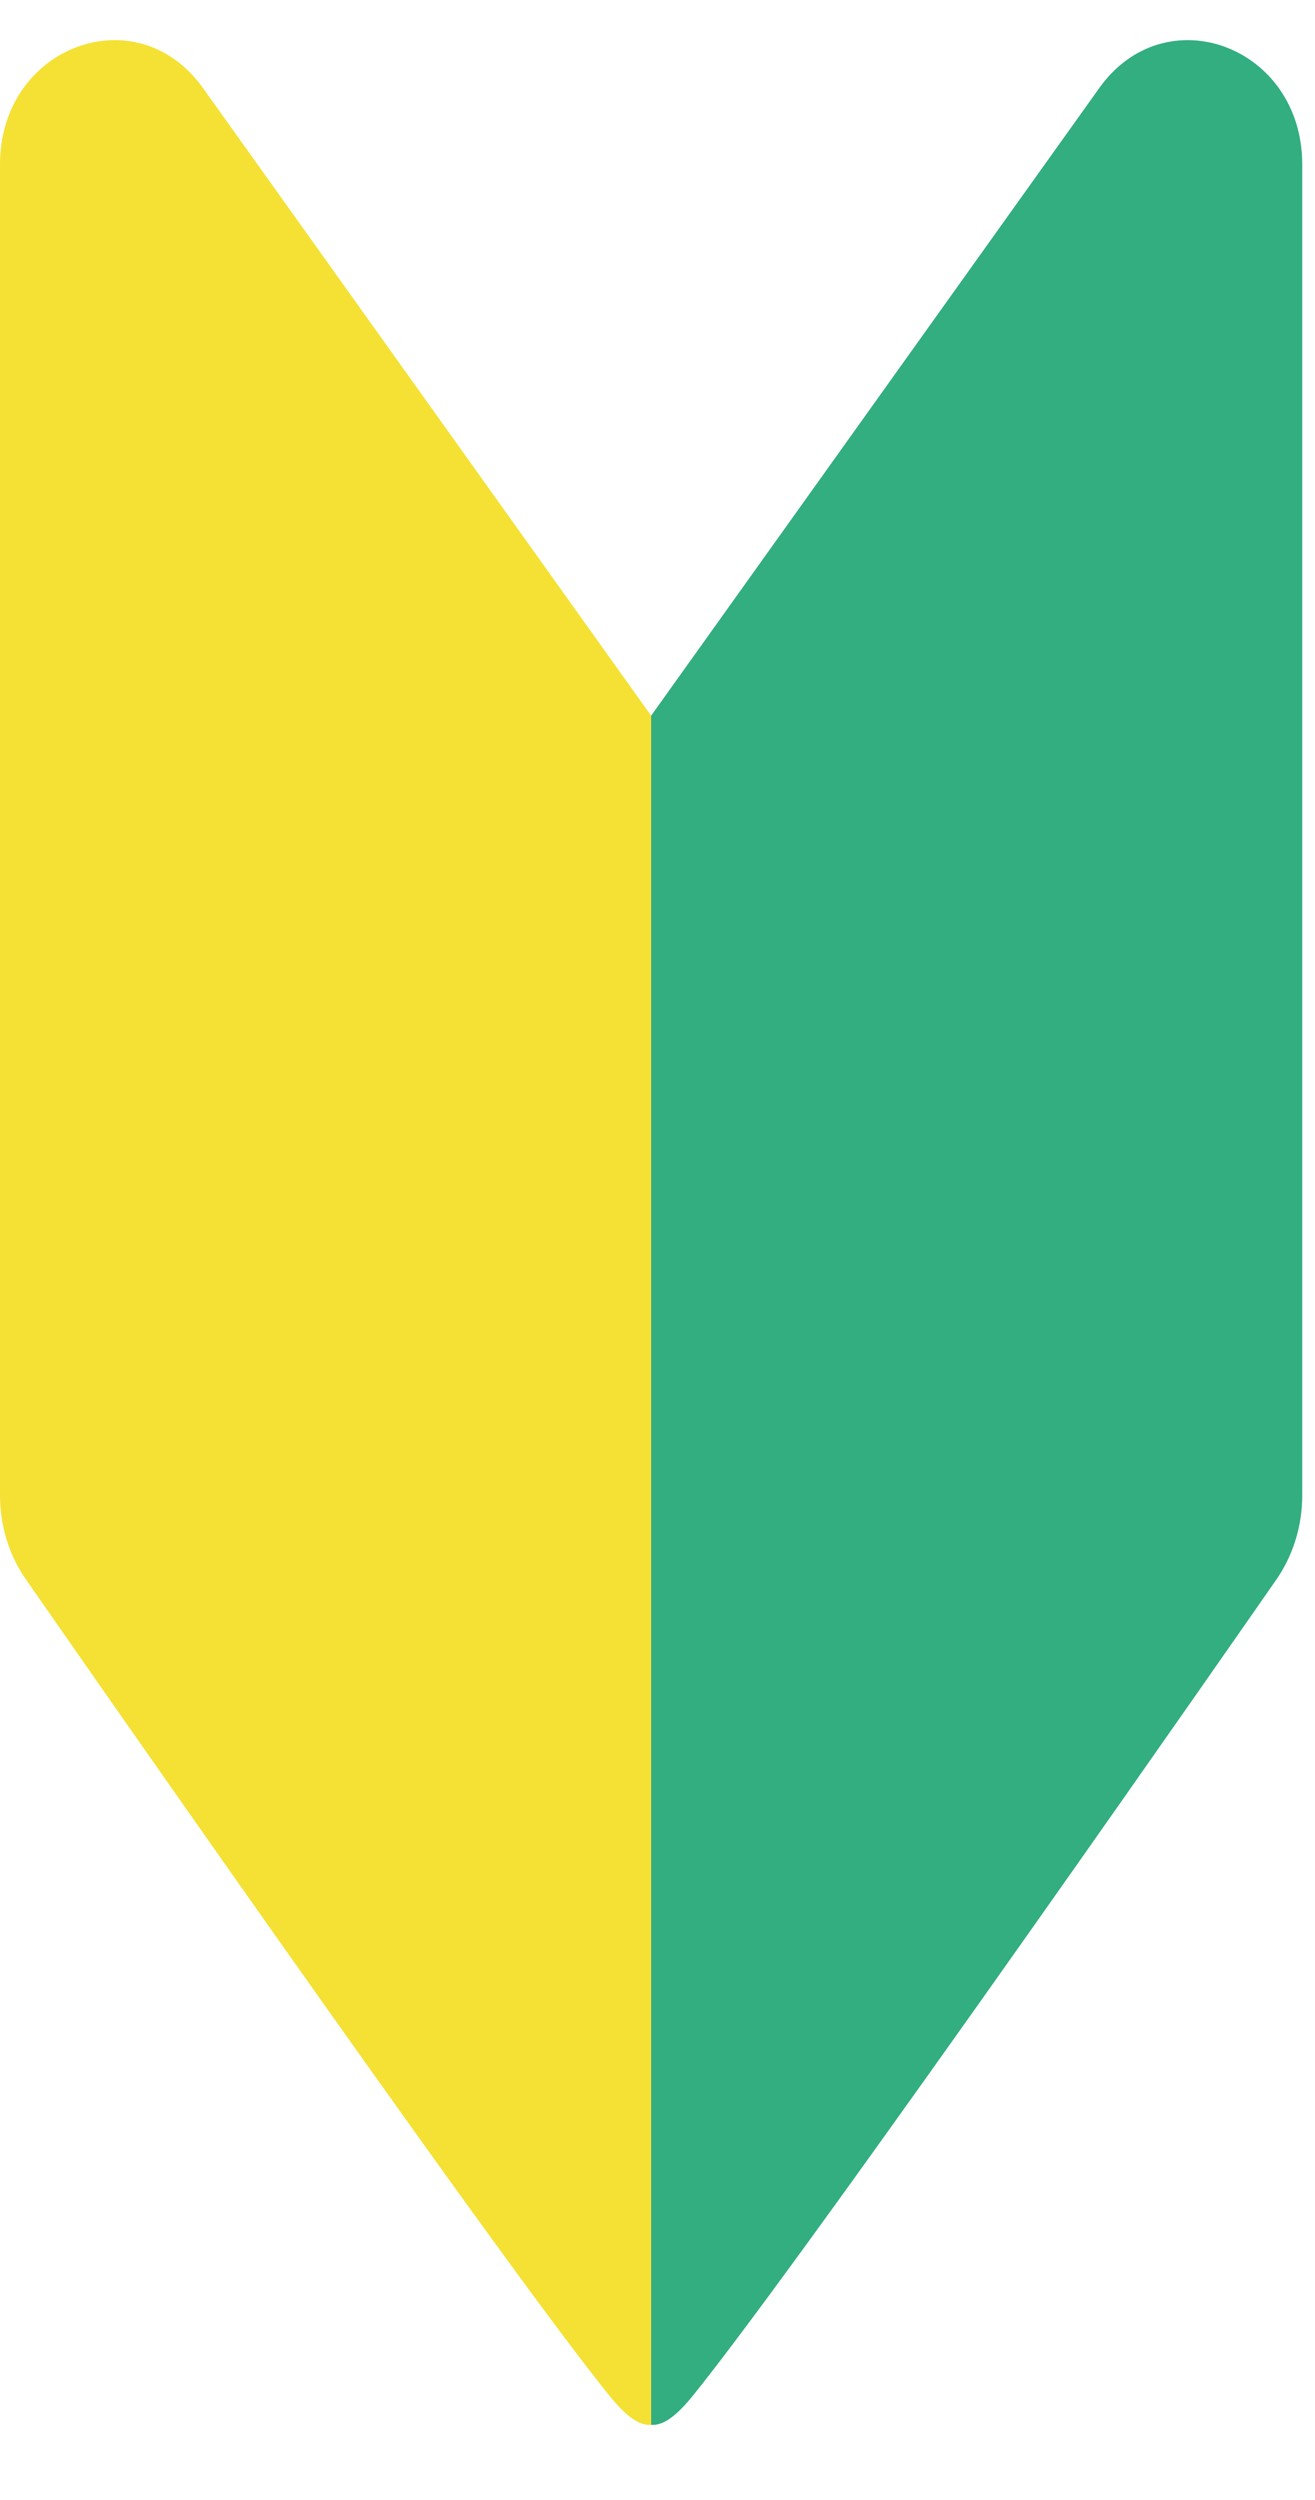 <svg width="10" height="19" viewBox="0 0 10 19" fill="none" xmlns="http://www.w3.org/2000/svg">
<path d="M9.318 0.357C8.991 0.236 8.602 0.319 8.351 0.681L4.951 5.44V18.429C4.994 18.429 5.083 18.435 5.26 18.218C6.133 17.146 9.701 12.012 9.701 12.012C9.832 11.827 9.903 11.599 9.903 11.364V1.25C9.903 0.799 9.642 0.477 9.317 0.357H9.318Z" fill="#32AE80"/>
<path d="M0.586 0.357C0.912 0.236 1.301 0.319 1.552 0.681L4.952 5.44V18.429C4.909 18.429 4.82 18.435 4.643 18.218C3.77 17.146 0.203 12.012 0.203 12.012C0.071 11.827 1.71951e-07 11.599 1.71951e-07 11.364V1.25C-0 0.799 0.261 0.477 0.586 0.357Z" fill="#F4E133"/>
</svg>
